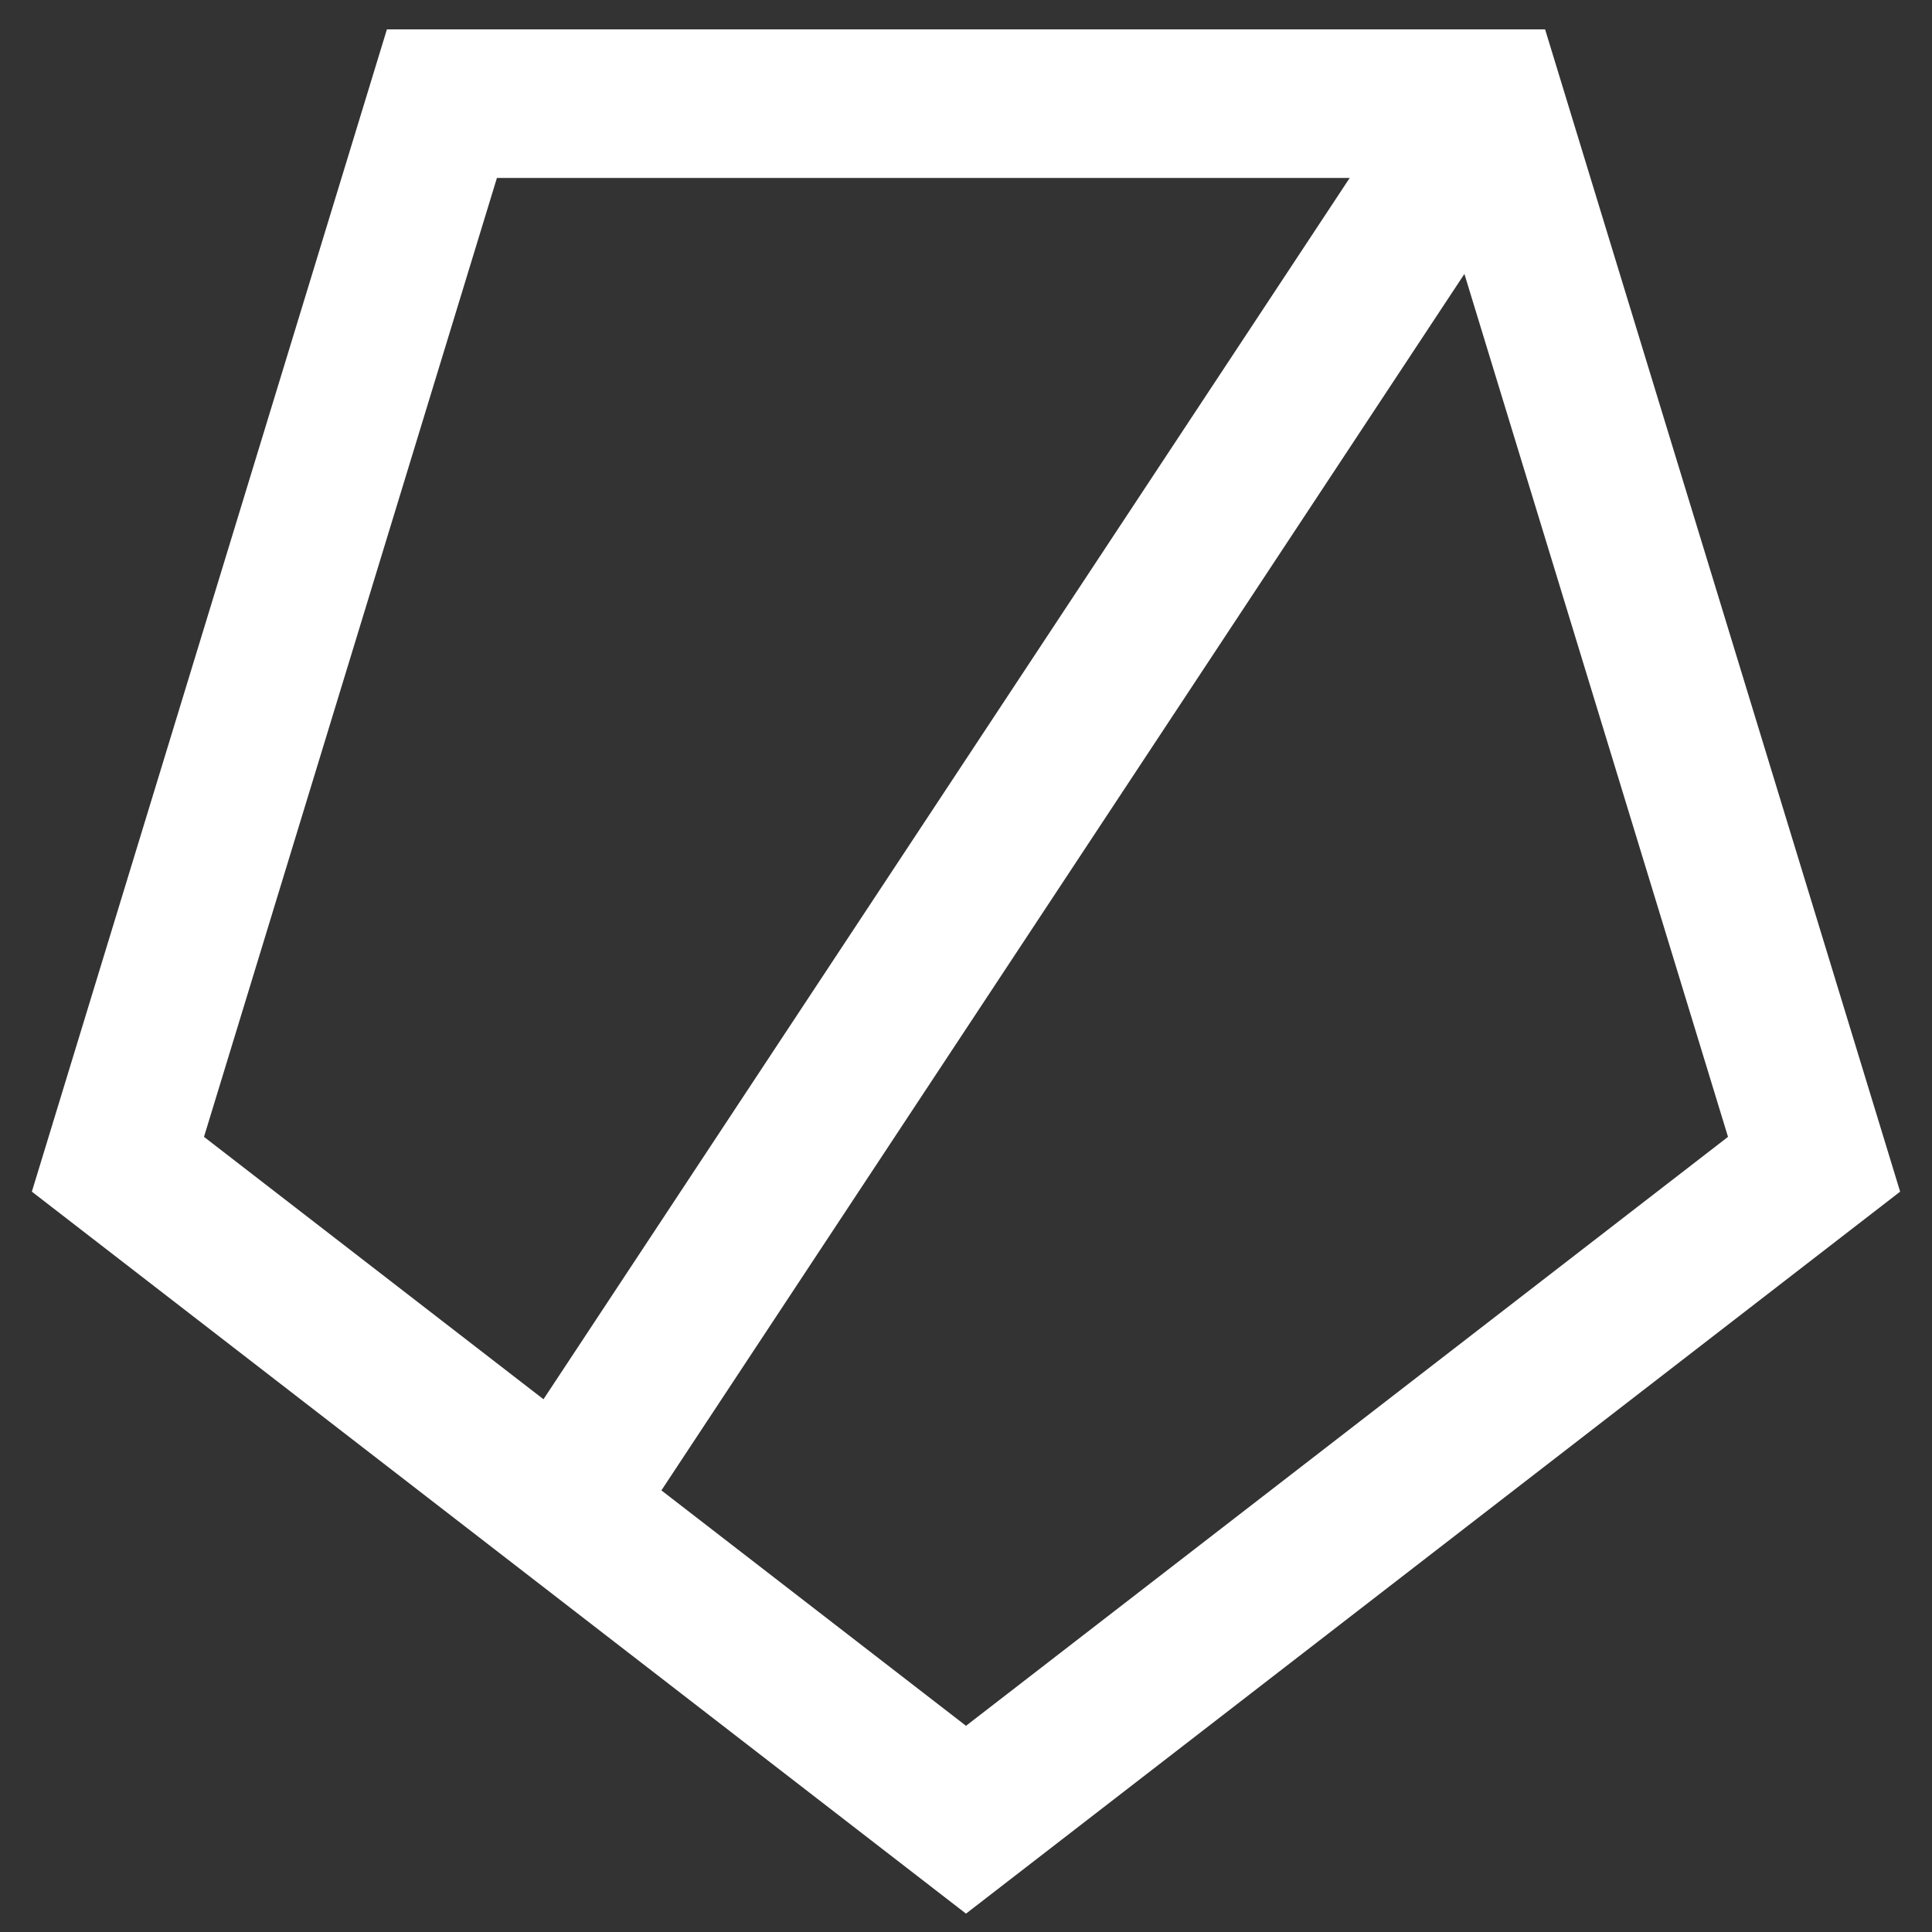 <svg width="26" height="26" viewBox="0 0 26 26" fill="none" xmlns="http://www.w3.org/2000/svg">
<rect x="0" y="0" width="26" height="26" fill="#333333" stroke="none"/>
<path fill-rule="evenodd" clip-rule="evenodd" d="M13 24.489L1.587 15.668L5.947 1.395L20.053 1.395L24.413 15.668L13 24.489Z" stroke="white" stroke-width="2"/>
<path d="M7.597 20.217L19.895 1.587" stroke="white" stroke-width="2" stroke-linecap="round"/>
</svg>
